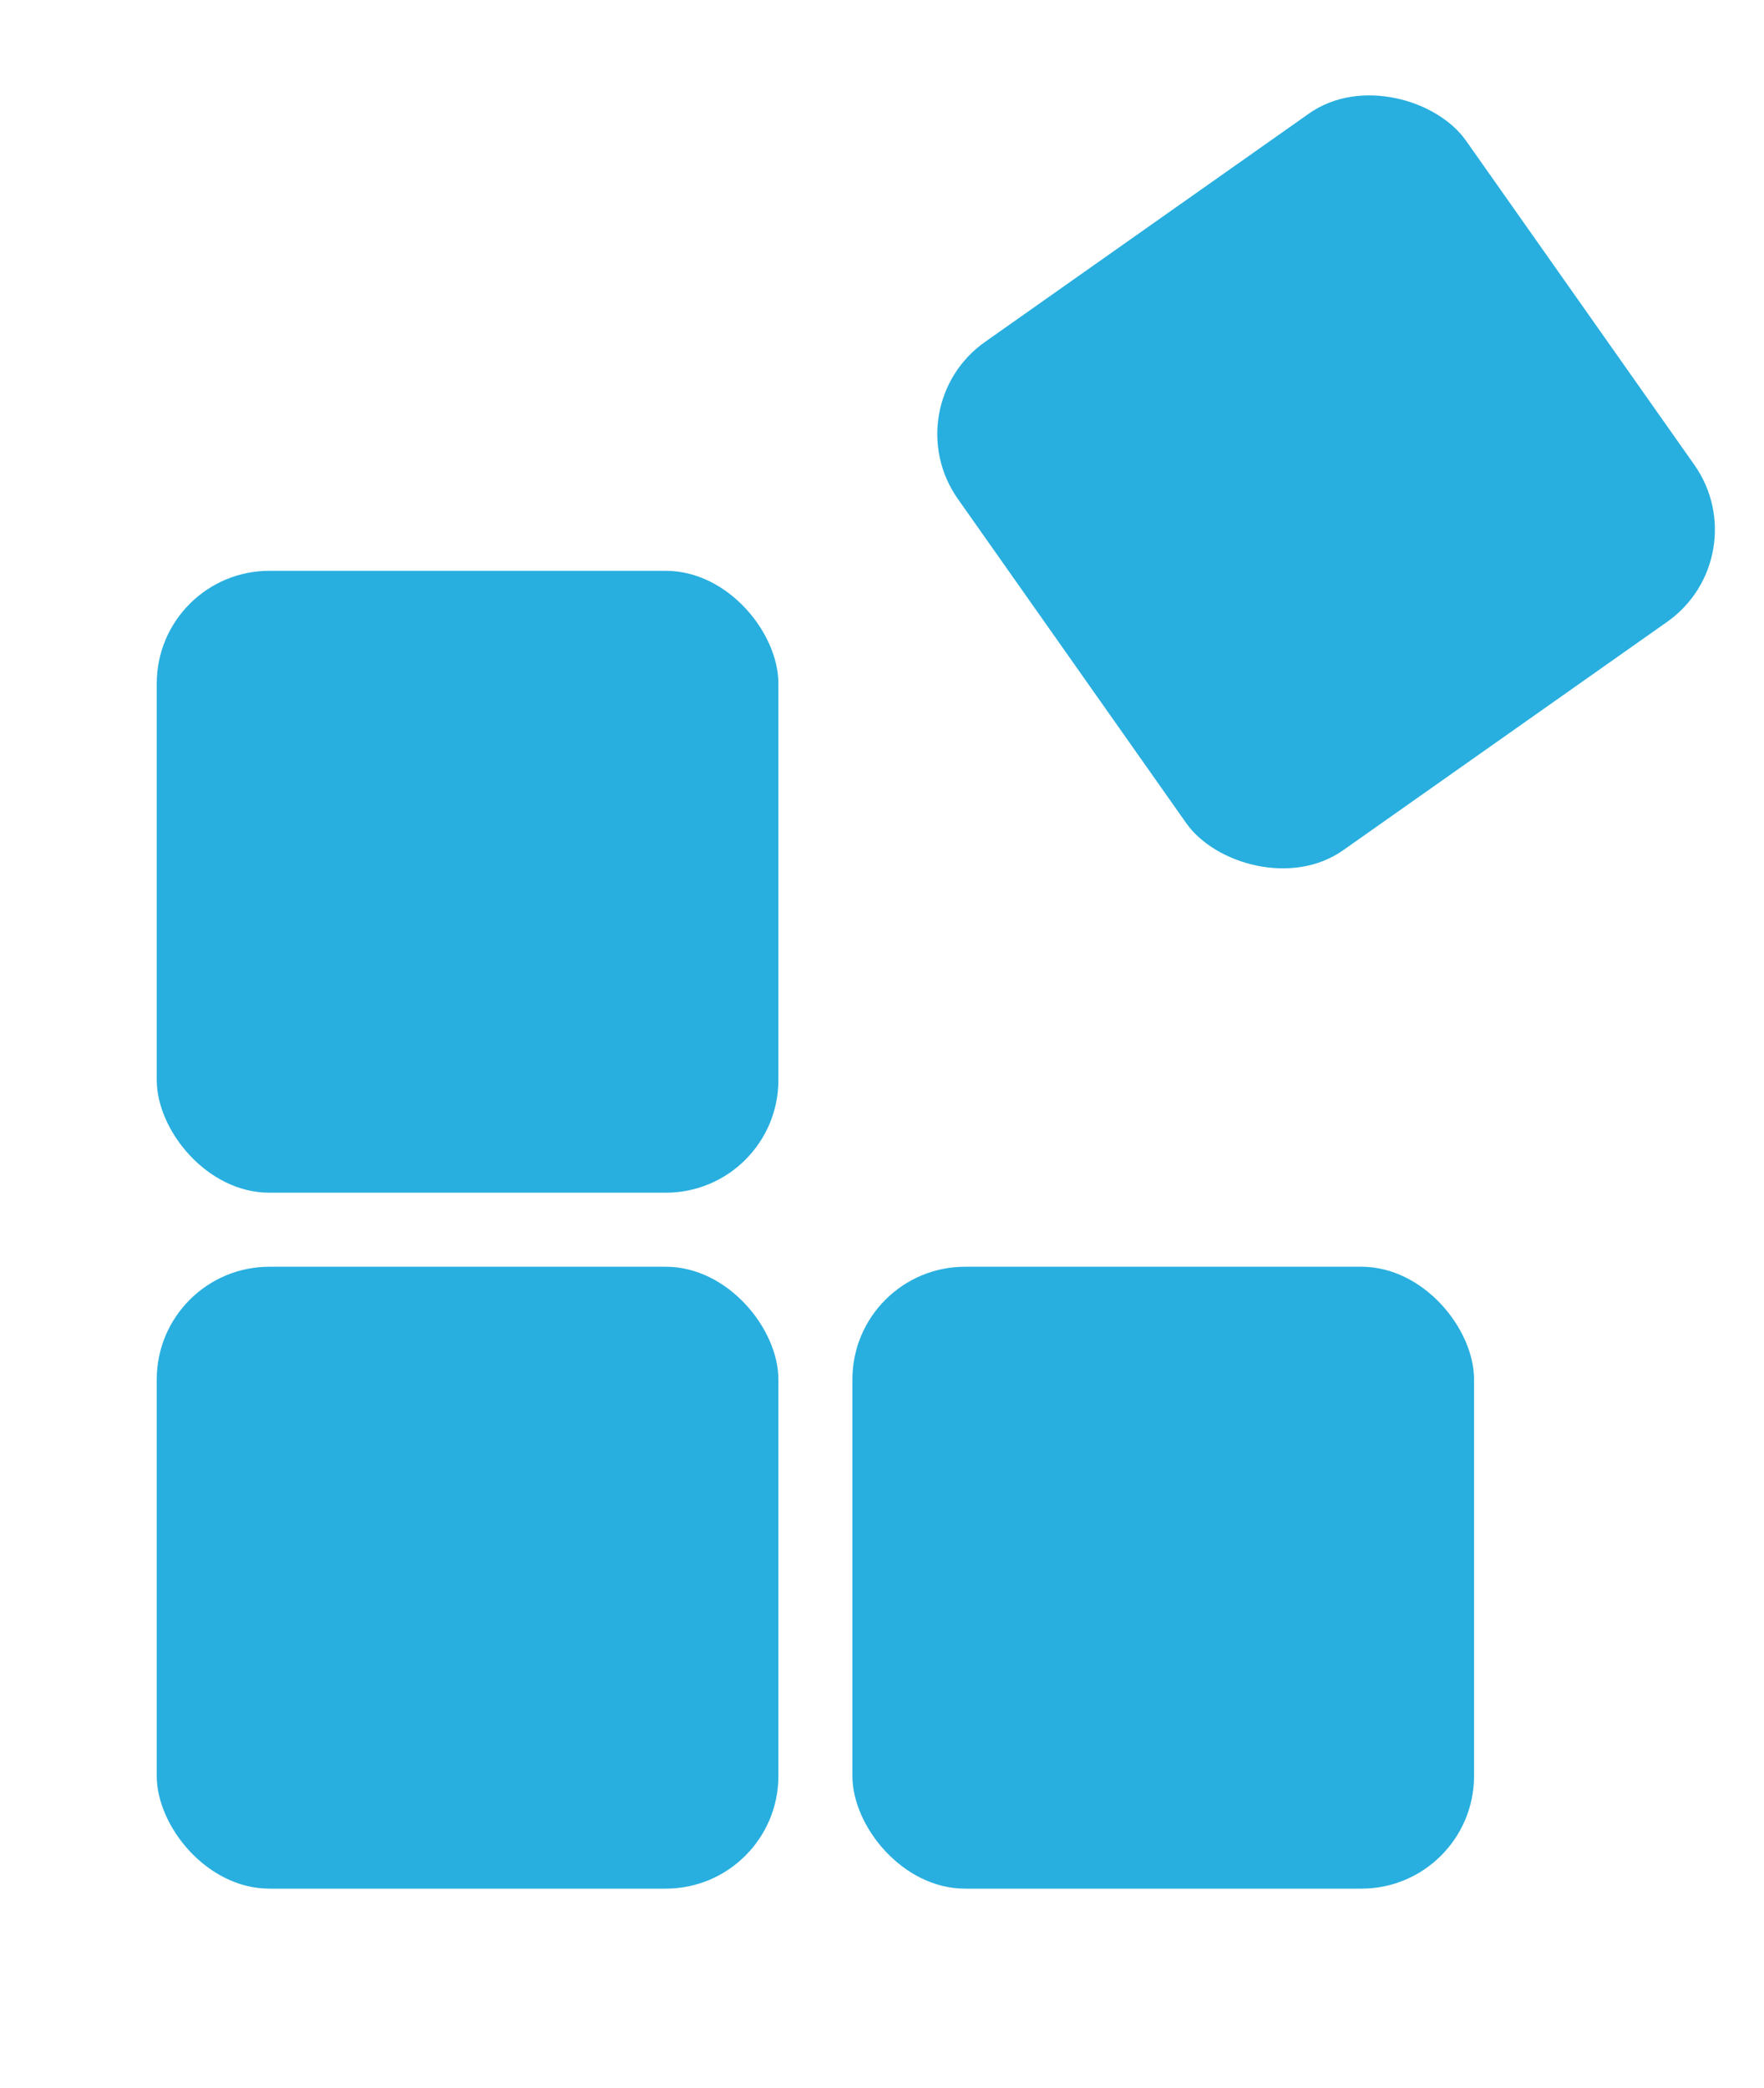 <?xml version="1.0" encoding="UTF-8"?> <svg xmlns="http://www.w3.org/2000/svg" id="Layer_1" data-name="Layer 1" viewBox="0 0 119.18 141.03"><defs><style> .cls-1 { fill: #28afdf; } </style></defs><rect class="cls-1" x="10.59" y="38.55" width="42" height="42" rx="7.61" ry="7.61"></rect><rect class="cls-1" x="10.59" y="85.55" width="42" height="42" rx="7.61" ry="7.61"></rect><rect class="cls-1" x="68.59" y="11.55" width="42" height="42" rx="7.61" ry="7.61" transform="translate(-2.39 57.54) rotate(-35.17)"></rect><rect class="cls-1" x="57.59" y="85.55" width="42" height="42" rx="7.61" ry="7.61"></rect></svg> 